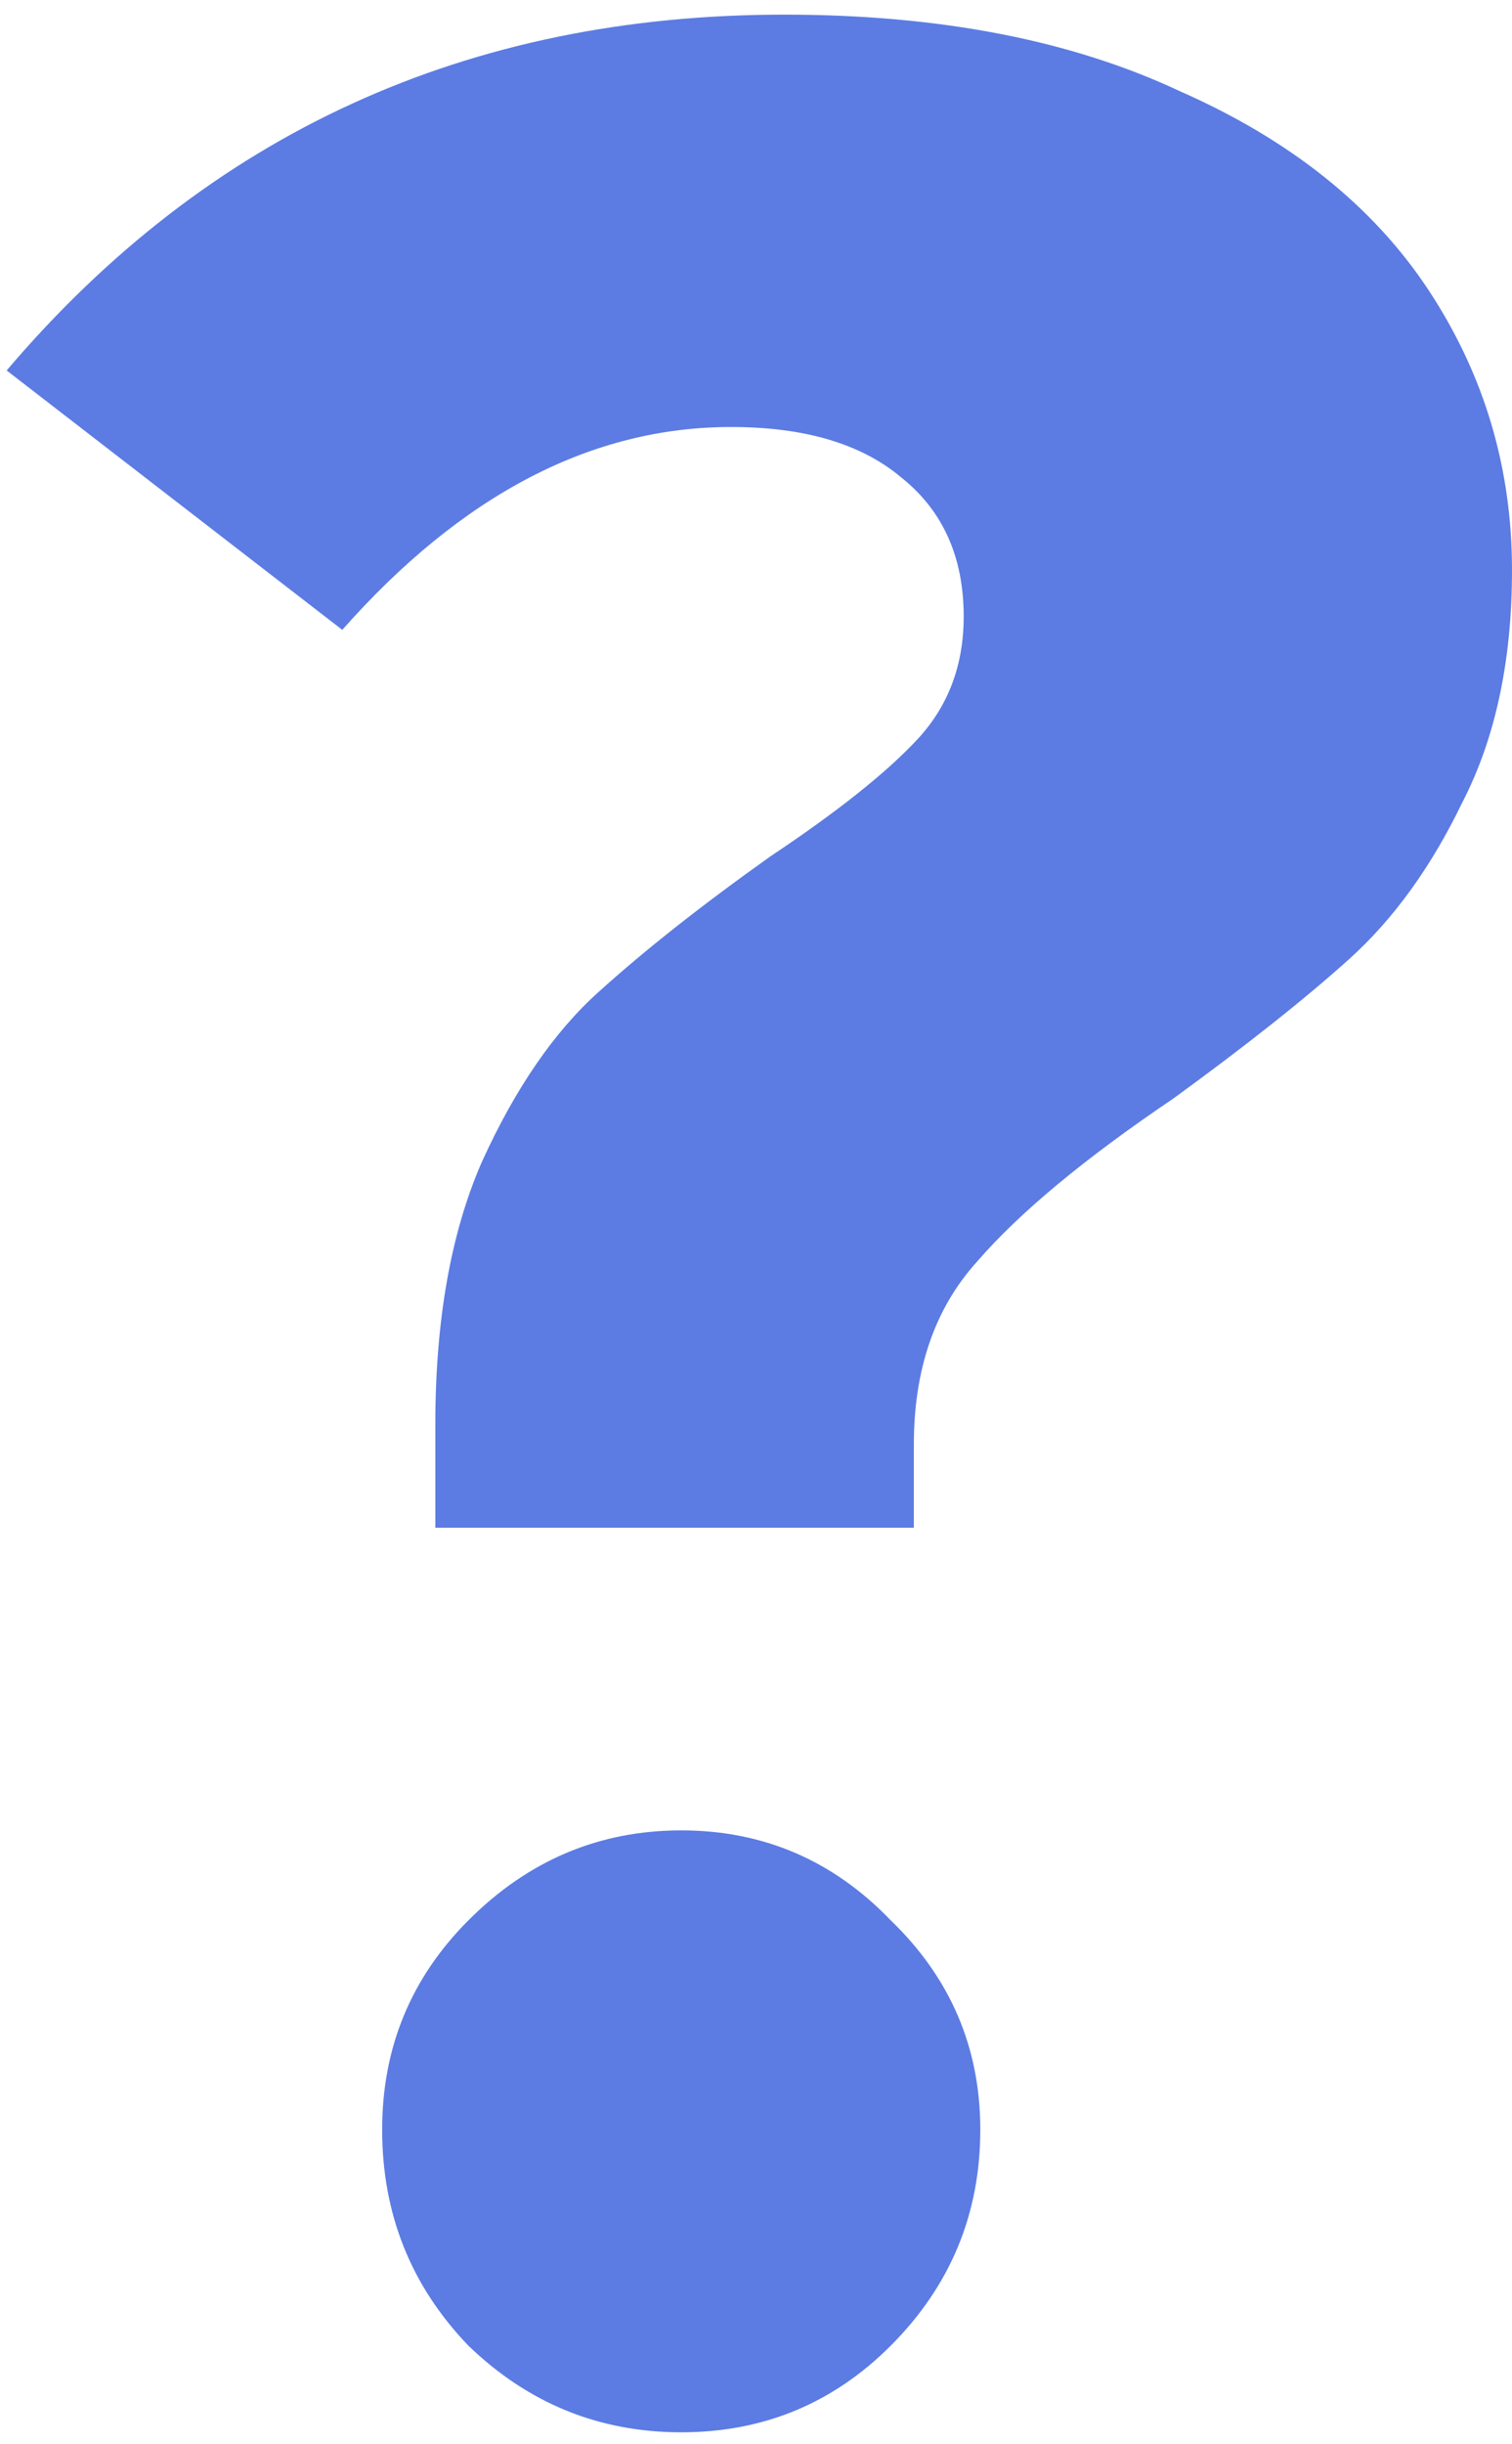 <svg width="91" height="147" viewBox="0 0 91 147" fill="none" xmlns="http://www.w3.org/2000/svg">
    <path d="M47.2 0.88C56.533 0.88 64.466 2.414 71 5.48C77.666 8.414 82.666 12.414 86 17.48C89.333 22.547 91 28.147 91 34.28C91 39.747 90 44.414 88 48.28C86.133 52.147 83.866 55.28 81.2 57.68C78.533 60.08 75 62.88 70.6 66.08C65.266 69.68 61.333 72.947 58.8 75.88C56.266 78.68 55 82.347 55 86.88V91.88H26.2V85.68C26.2 79.414 27.133 74.147 29 69.88C31 65.48 33.333 62.08 36 59.68C38.8 57.147 42.266 54.414 46.4 51.48C50.4 48.814 53.333 46.48 55.2 44.48C57.066 42.48 58 40.014 58 37.08C58 33.48 56.733 30.68 54.2 28.68C51.8 26.68 48.4 25.68 44 25.68C35.6 25.68 27.8 29.747 20.6 37.88L0.4 22.28C12.533 8.014 28.133 0.88 47.2 0.88ZM41 110.08C45.933 110.08 50.133 111.88 53.6 115.48C57.2 118.947 59 123.147 59 128.08C59 133.147 57.2 137.48 53.6 141.08C50.133 144.547 45.933 146.28 41 146.28C36.066 146.28 31.8 144.547 28.2 141.08C24.733 137.48 23 133.147 23 128.08C23 123.147 24.733 118.947 28.2 115.48C31.8 111.88 36.066 110.08 41 110.08Z" fill="#5C7CE3"/>
</svg>
